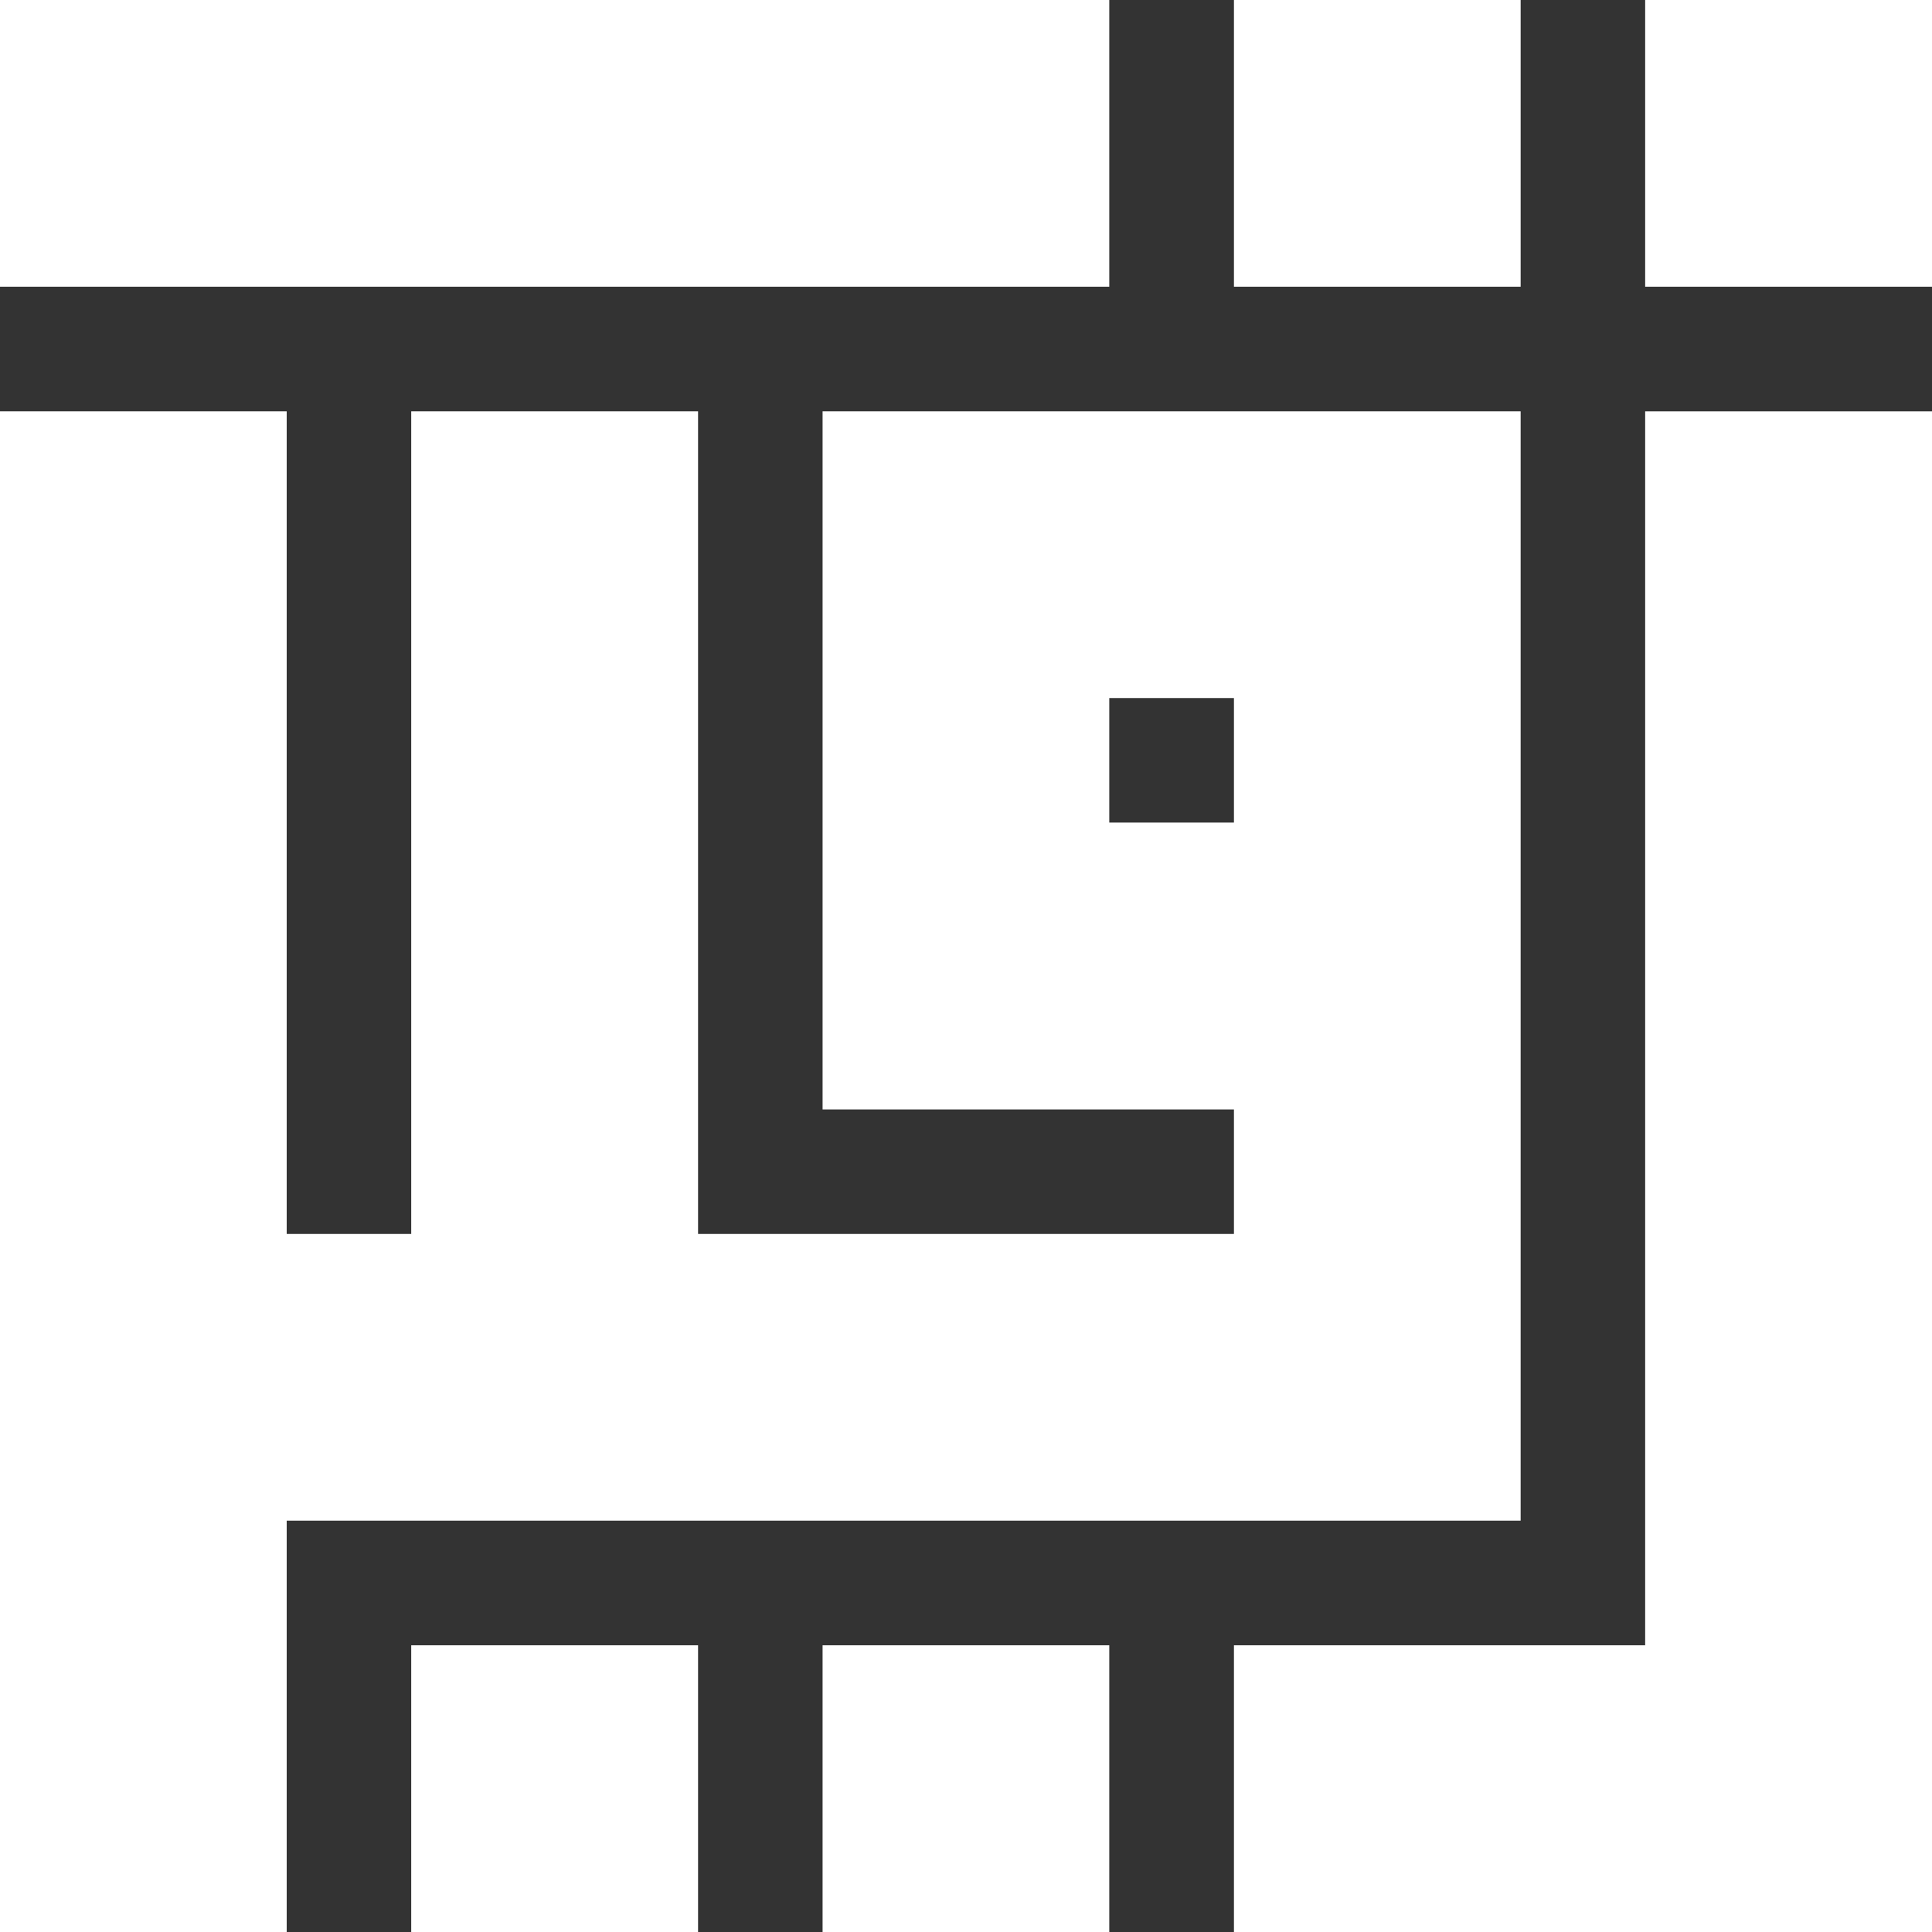 <?xml version="1.0" encoding="utf-8"?>
<!-- Generator: Adobe Illustrator 23.0.2, SVG Export Plug-In . SVG Version: 6.00 Build 0)  -->
<svg version="1.1" xmlns="http://www.w3.org/2000/svg" xmlns:xlink="http://www.w3.org/1999/xlink" x="0px" y="0px"
	 viewBox="0 0 990 990" style="enable-background:new 0 0 990 990;" xml:space="preserve">
<rect x="0" y="0" width="990" height="990" fill="#333333" stroke="none"/>
<style type="text/css">
	.st0{fill:#231F20;}
	.st1{fill:#FBAE17;}
	.st2{fill:#FFFFFF;}
</style>
<g id="Profile">
</g>
<g id="White_Logo_Without_Name">
	<g>
		<path class="st2" d="M421.51,210.79v357.7H632.3v63.81H357.7V210.79H210.72V632.3h-63.81V210.79H0V990h146.91V779.21h632.3V210.79
			H421.51z M632.3,421.51h-63.88V357.7h63.88V421.51z"/>
		<polygon class="st2" points="990,210.79 990,990 632.3,990 632.3,843.09 843.02,843.09 843.02,210.79 		"/>
		<rect x="843.02" class="st2" width="146.98" height="146.91"/>
		<rect x="210.72" y="843.09" class="st2" width="146.98" height="146.91"/>
		<rect x="421.51" y="843.09" class="st2" width="146.91" height="146.91"/>
		<rect x="632.3" class="st2" width="146.91" height="146.91"/>
		<rect x="0" class="st2" width="568.42" height="146.91"/>
	</g>
</g>
<g id="Logo_Without_Name">
</g>
<g id="White_Logo">
</g>
<g id="Original_Logo">
</g>
</svg>
